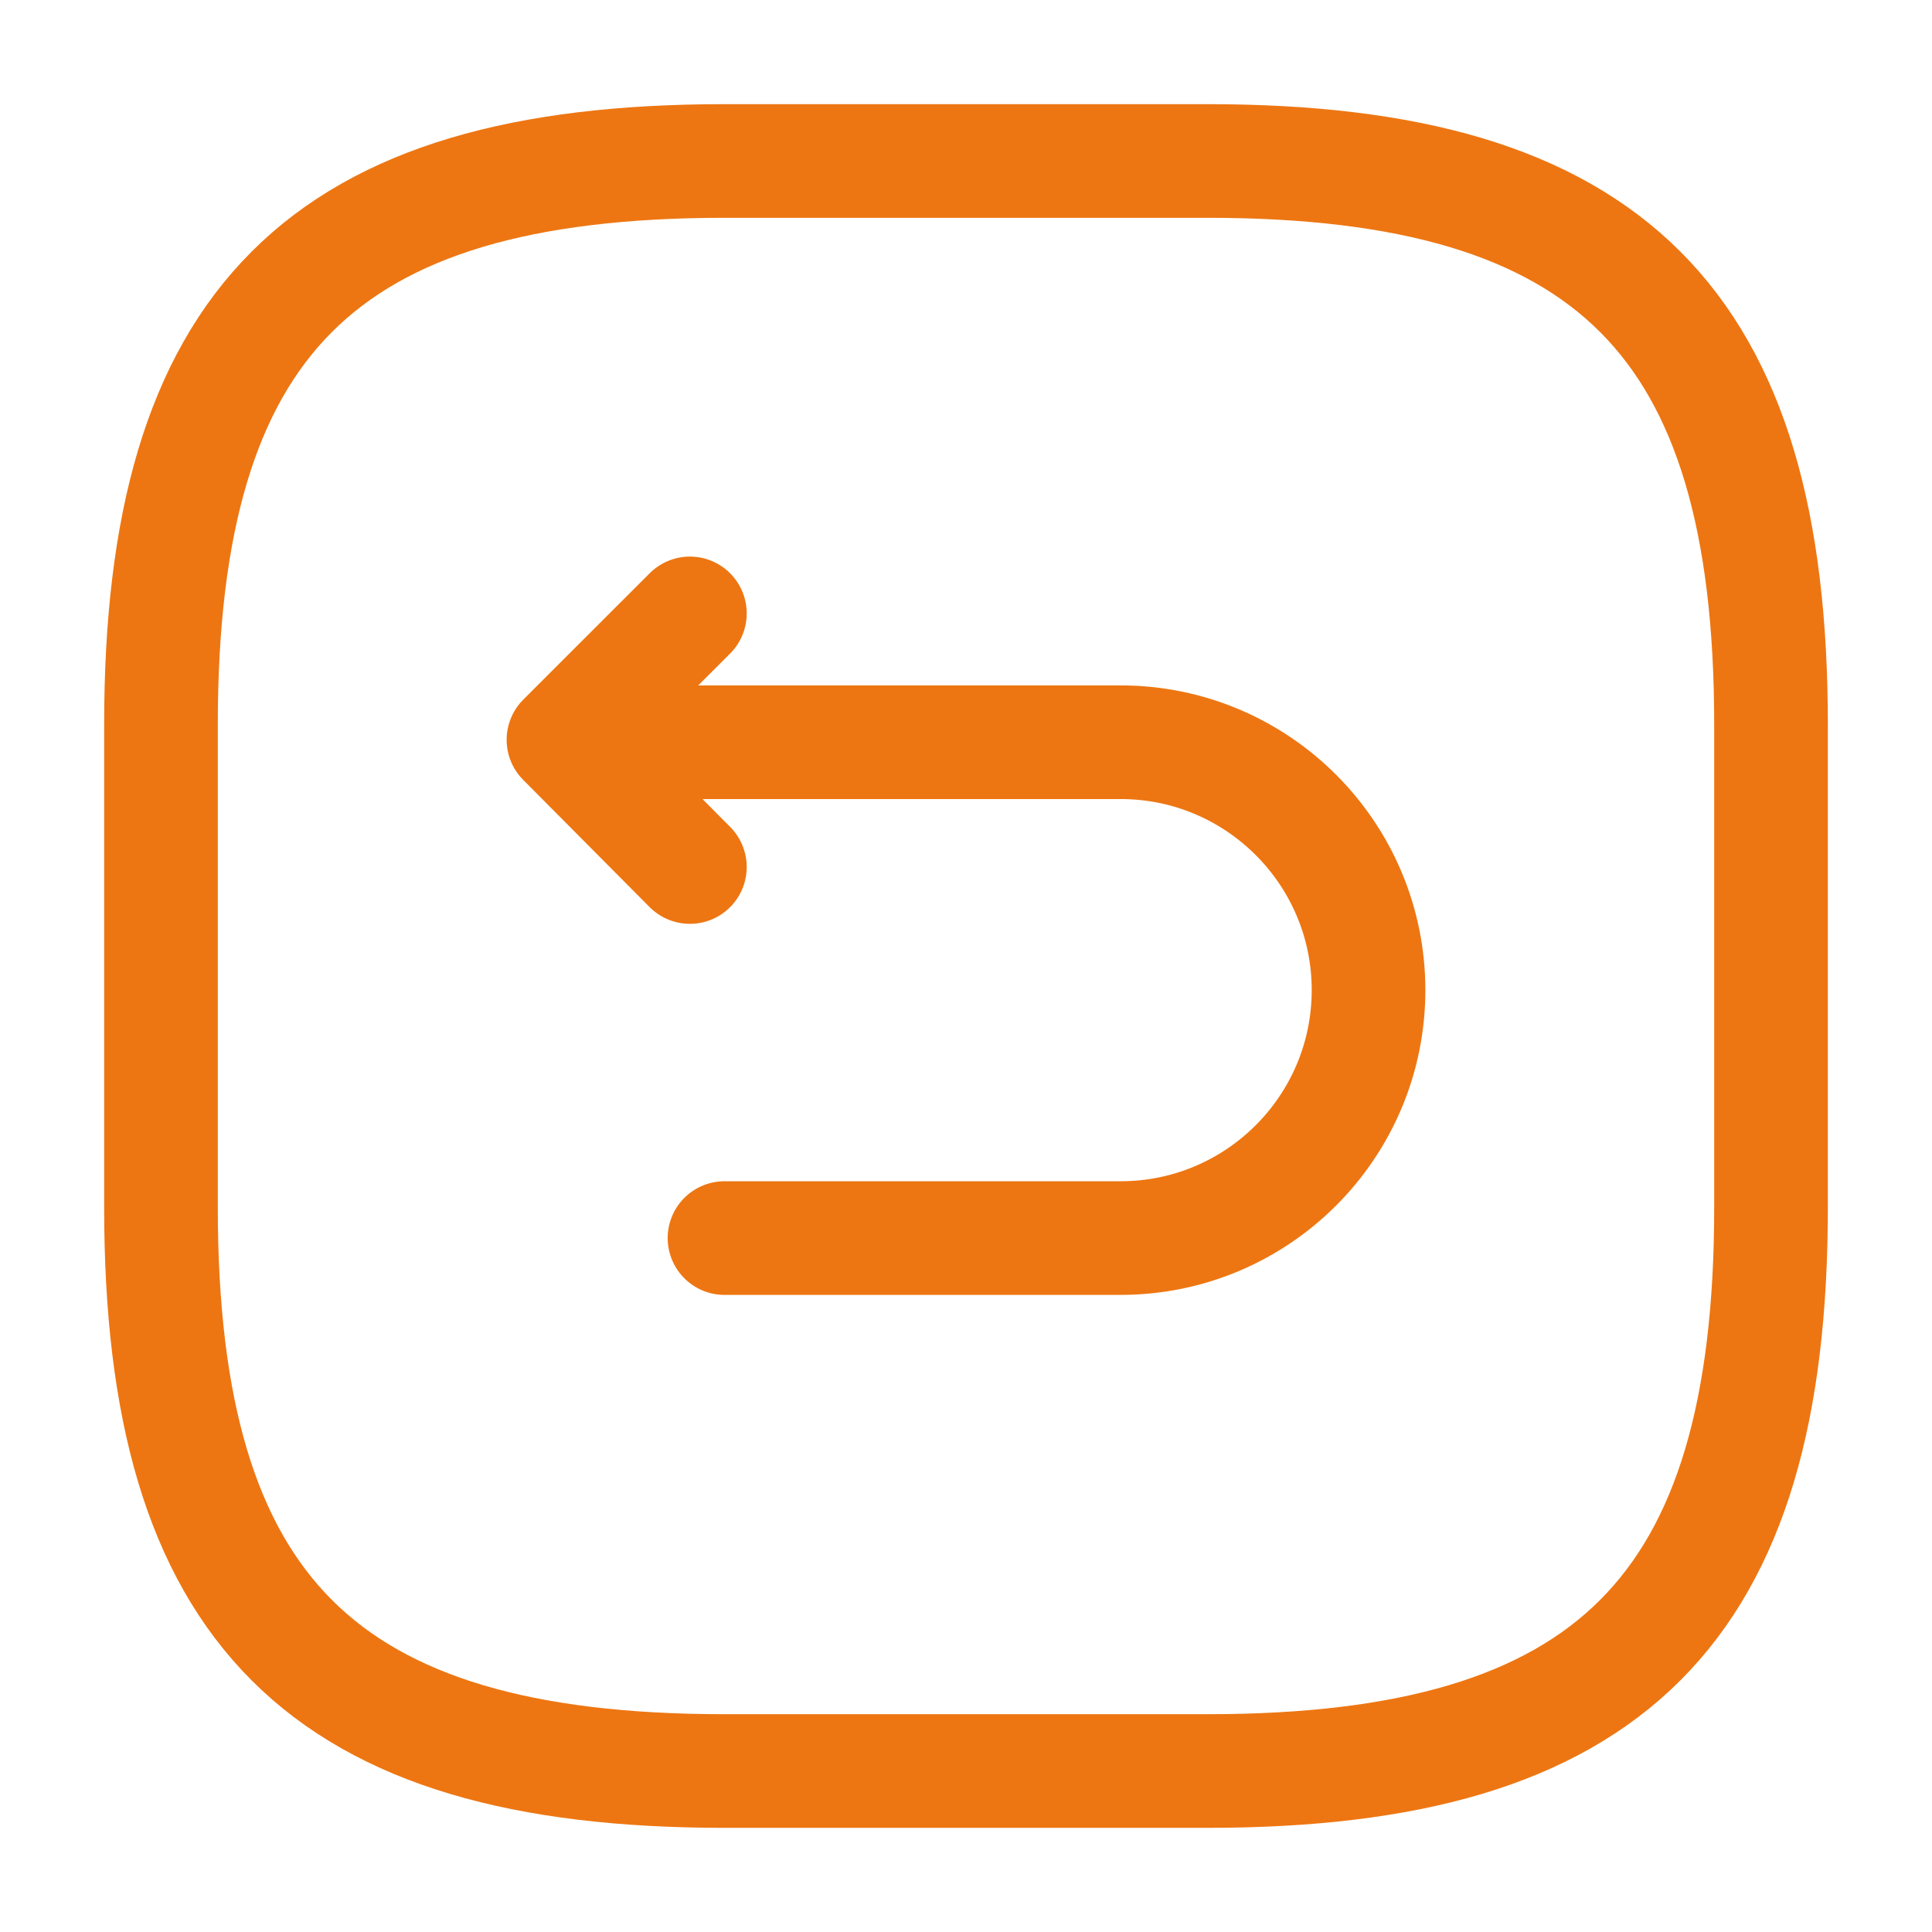 <svg width="34" height="34" viewBox="0 0 34 34" fill="none" xmlns="http://www.w3.org/2000/svg">
<path d="M12.75 31.167H21.25C28.334 31.167 31.167 28.333 31.167 21.25V12.75C31.167 5.667 28.334 2.833 21.25 2.833H12.75C5.667 2.833 2.833 5.667 2.833 12.75V21.25C2.833 28.333 5.667 31.167 12.75 31.167Z" stroke="#ED7612" stroke-width="2" stroke-linecap="round" stroke-linejoin="round"/>
<path d="M12.75 21.788H19.72C22.129 21.788 24.084 19.833 24.084 17.425C24.084 15.017 22.129 13.062 19.72 13.062H10.129" stroke="#ED7612" stroke-width="2" stroke-miterlimit="10" stroke-linecap="round" stroke-linejoin="round"/>
<path d="M12.141 15.258L9.916 13.019L12.141 10.795" stroke="#ED7612" stroke-width="2" stroke-linecap="round" stroke-linejoin="round"/>
</svg>
